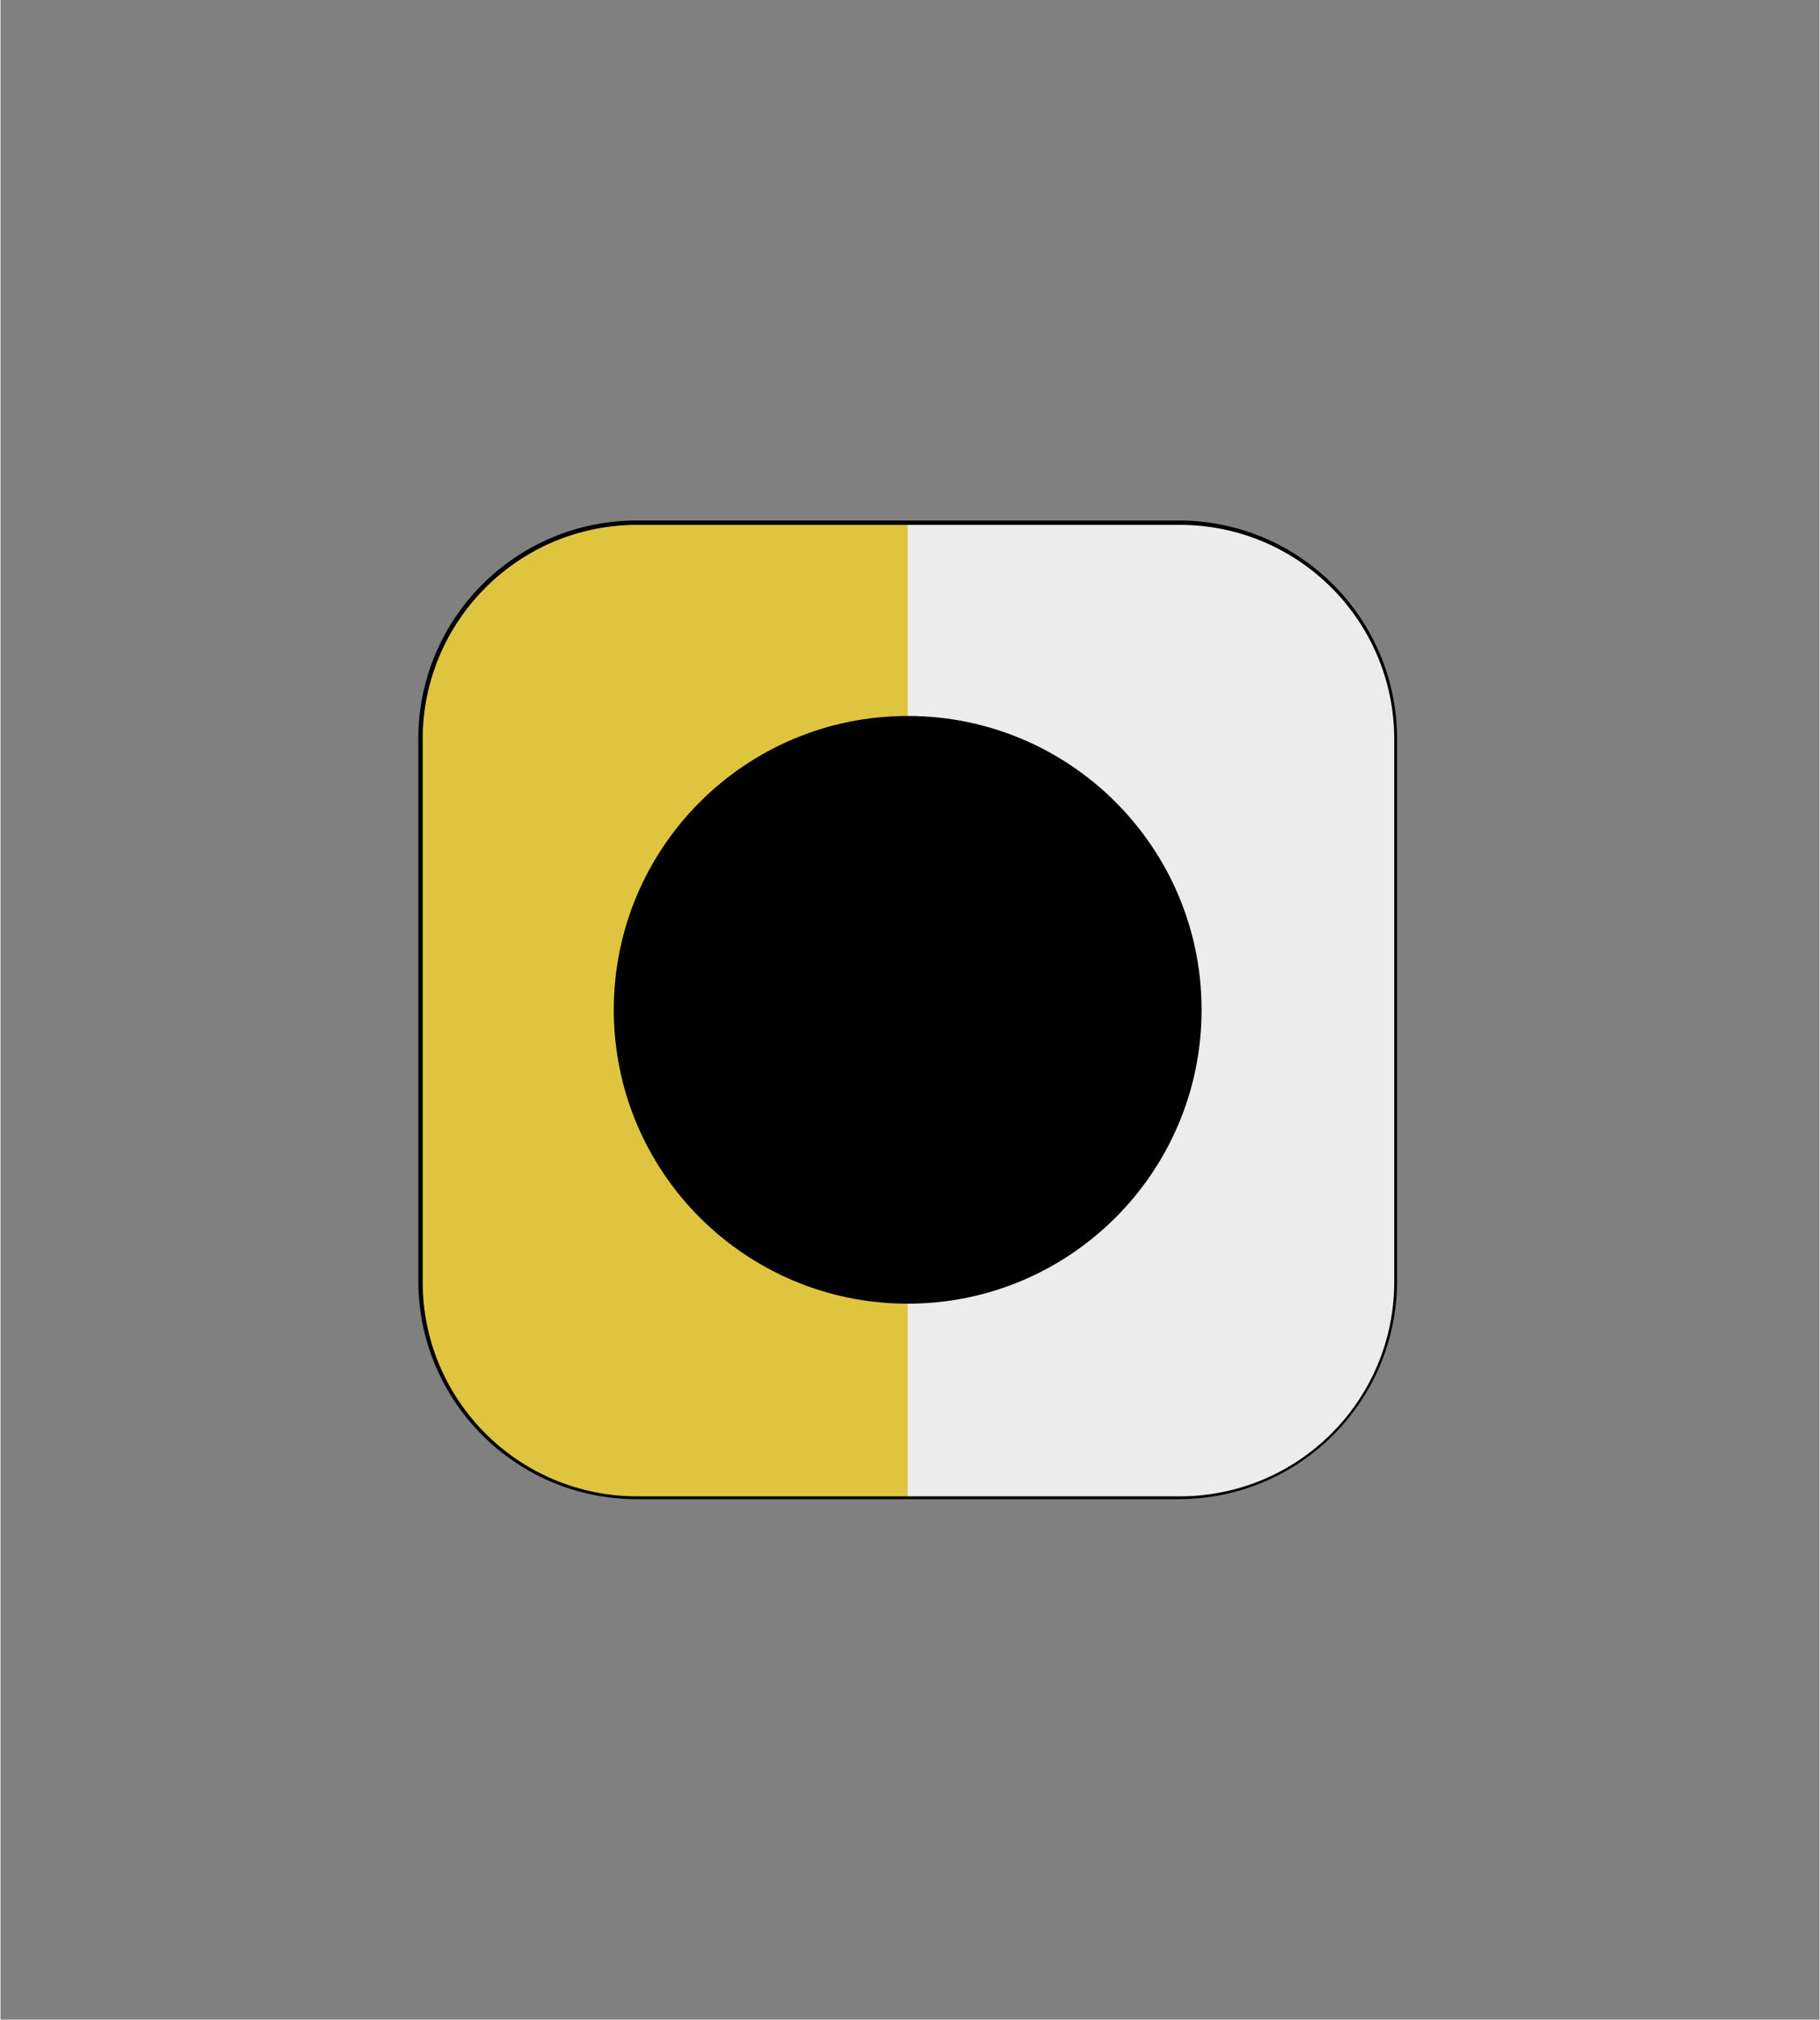 <svg xmlns="http://www.w3.org/2000/svg" xmlns:xlink="http://www.w3.org/1999/xlink" width="519" viewBox="0 0 389.04 432" height="576" preserveAspectRatio="xMidYMid meet"><rect x="0" y="0" width="389.04" height="432" fill="#808080" stroke="none"/><defs><clipPath id="a382c8ce05"><path d="M 89.594 111.562 L 298.461 111.562 L 298.461 320.43 L 89.594 320.43 Z M 89.594 111.562 " clip-rule="nonzero"></path></clipPath><clipPath id="82b88683bb"><path d="M 89.359 158.055 L 89.359 273.938 C 89.359 299.742 110.277 320.664 136.086 320.664 L 251.965 320.664 C 277.773 320.664 298.691 299.742 298.691 273.938 L 298.691 158.055 C 298.691 132.25 277.773 111.332 251.965 111.332 L 136.086 111.332 C 110.277 111.332 89.359 132.25 89.359 158.055 Z M 89.359 158.055 " clip-rule="nonzero"></path></clipPath><clipPath id="cff562422a"><path d="M 136.367 111.609 L 251.688 111.609 C 277.492 111.609 298.414 132.531 298.414 158.336 L 298.414 273.656 C 298.414 299.461 277.492 320.383 251.688 320.383 L 136.367 320.383 C 110.559 320.383 89.641 299.461 89.641 273.656 L 89.641 158.336 C 89.641 132.531 110.559 111.609 136.367 111.609 Z M 136.367 111.609 " clip-rule="nonzero"></path></clipPath><clipPath id="9bceba7992"><path d="M 89.594 111.562 L 194.027 111.562 L 194.027 320.43 L 89.594 320.43 Z M 89.594 111.562 " clip-rule="nonzero"></path></clipPath><clipPath id="af1e57c5ac"><path d="M 89.359 158.055 L 89.359 273.938 C 89.359 299.742 110.277 320.664 136.086 320.664 L 251.965 320.664 C 277.773 320.664 298.691 299.742 298.691 273.938 L 298.691 158.055 C 298.691 132.25 277.773 111.332 251.965 111.332 L 136.086 111.332 C 110.277 111.332 89.359 132.25 89.359 158.055 Z M 89.359 158.055 " clip-rule="nonzero"></path></clipPath><clipPath id="07a0e8cda9"><path d="M 136.367 111.609 L 251.688 111.609 C 277.492 111.609 298.414 132.531 298.414 158.336 L 298.414 273.656 C 298.414 299.461 277.492 320.383 251.688 320.383 L 136.367 320.383 C 110.559 320.383 89.641 299.461 89.641 273.656 L 89.641 158.336 C 89.641 132.531 110.559 111.609 136.367 111.609 Z M 136.367 111.609 " clip-rule="nonzero"></path></clipPath><clipPath id="4adedcccd5"><path d="M 194.027 153.695 L 256.328 153.695 L 256.328 278.297 L 194.027 278.297 Z M 194.027 153.695 " clip-rule="nonzero"></path></clipPath><clipPath id="2f7218f270"><path d="M 89.359 158.055 L 89.359 273.938 C 89.359 299.742 110.277 320.664 136.086 320.664 L 251.965 320.664 C 277.773 320.664 298.691 299.742 298.691 273.938 L 298.691 158.055 C 298.691 132.25 277.773 111.332 251.965 111.332 L 136.086 111.332 C 110.277 111.332 89.359 132.25 89.359 158.055 Z M 89.359 158.055 " clip-rule="nonzero"></path></clipPath><clipPath id="84c9012b53"><path d="M 136.367 111.609 L 251.688 111.609 C 277.492 111.609 298.414 132.531 298.414 158.336 L 298.414 273.656 C 298.414 299.461 277.492 320.383 251.688 320.383 L 136.367 320.383 C 110.559 320.383 89.641 299.461 89.641 273.656 L 89.641 158.336 C 89.641 132.531 110.559 111.609 136.367 111.609 Z M 136.367 111.609 " clip-rule="nonzero"></path></clipPath><clipPath id="48fce65401"><path d="M 131.723 153.695 L 194.027 153.695 L 194.027 278.297 L 131.723 278.297 Z M 131.723 153.695 " clip-rule="nonzero"></path></clipPath><clipPath id="08da407805"><path d="M 89.359 158.055 L 89.359 273.938 C 89.359 299.742 110.277 320.664 136.086 320.664 L 251.965 320.664 C 277.773 320.664 298.691 299.742 298.691 273.938 L 298.691 158.055 C 298.691 132.25 277.773 111.332 251.965 111.332 L 136.086 111.332 C 110.277 111.332 89.359 132.25 89.359 158.055 Z M 89.359 158.055 " clip-rule="nonzero"></path></clipPath><clipPath id="2259478aa1"><path d="M 136.367 111.609 L 251.688 111.609 C 277.492 111.609 298.414 132.531 298.414 158.336 L 298.414 273.656 C 298.414 299.461 277.492 320.383 251.688 320.383 L 136.367 320.383 C 110.559 320.383 89.641 299.461 89.641 273.656 L 89.641 158.336 C 89.641 132.531 110.559 111.609 136.367 111.609 Z M 136.367 111.609 " clip-rule="nonzero"></path></clipPath><clipPath id="35bea9813b"><path d="M 89.359 111.332 L 298.691 111.332 L 298.691 320.664 L 89.359 320.664 Z M 89.359 111.332 " clip-rule="nonzero"></path></clipPath><clipPath id="ad460c6206"><path d="M 89.359 158.055 L 89.359 273.938 C 89.359 299.742 110.277 320.664 136.086 320.664 L 251.965 320.664 C 277.773 320.664 298.691 299.742 298.691 273.938 L 298.691 158.055 C 298.691 132.25 277.773 111.332 251.965 111.332 L 136.086 111.332 C 110.277 111.332 89.359 132.25 89.359 158.055 Z M 89.359 158.055 " clip-rule="nonzero"></path></clipPath><clipPath id="84282d4e0e"><path d="M 89.359 158.055 L 89.359 273.938 C 89.359 299.742 110.277 320.664 136.086 320.664 L 251.965 320.664 C 277.773 320.664 298.691 299.742 298.691 273.938 L 298.691 158.055 C 298.691 132.25 277.773 111.332 251.965 111.332 L 136.086 111.332 C 110.277 111.332 89.359 132.25 89.359 158.055 Z M 89.359 158.055 " clip-rule="nonzero"></path></clipPath><clipPath id="52ec35decb"><path d="M 131.168 153.141 L 256.883 153.141 L 256.883 278.852 L 131.168 278.852 Z M 131.168 153.141 " clip-rule="nonzero"></path></clipPath><clipPath id="3c1628bd35"><path d="M 194.027 153.141 C 159.312 153.141 131.168 181.281 131.168 215.996 C 131.168 250.711 159.312 278.852 194.027 278.852 C 228.742 278.852 256.883 250.711 256.883 215.996 C 256.883 181.281 228.742 153.141 194.027 153.141 Z M 194.027 153.141 " clip-rule="nonzero"></path></clipPath></defs><g clip-path="url(#a382c8ce05)"><g clip-path="url(#82b88683bb)"><g clip-path="url(#cff562422a)"><path fill="#ececec" d="M 89.359 111.332 L 298.691 111.332 L 298.691 320.664 L 89.359 320.664 Z M 89.359 111.332 " fill-opacity="1" fill-rule="nonzero"></path></g></g></g><g clip-path="url(#9bceba7992)"><g clip-path="url(#af1e57c5ac)"><g clip-path="url(#07a0e8cda9)"><path fill="#dfc440" d="M 89.359 111.332 L 194.027 111.332 L 194.027 320.664 L 89.359 320.664 Z M 89.359 111.332 " fill-opacity="1" fill-rule="nonzero"></path></g></g></g><g clip-path="url(#4adedcccd5)"><g clip-path="url(#2f7218f270)"><g clip-path="url(#84c9012b53)"><path fill="#000000" d="M 256.219 215.996 C 256.219 217.016 256.195 218.031 256.145 219.047 C 256.094 220.066 256.02 221.078 255.922 222.094 C 255.82 223.105 255.695 224.117 255.547 225.125 C 255.398 226.129 255.223 227.133 255.023 228.129 C 254.824 229.129 254.602 230.121 254.355 231.109 C 254.109 232.094 253.836 233.078 253.543 234.051 C 253.246 235.023 252.926 235.992 252.582 236.949 C 252.242 237.906 251.875 238.855 251.484 239.797 C 251.094 240.738 250.684 241.668 250.25 242.59 C 249.812 243.508 249.355 244.418 248.875 245.312 C 248.395 246.211 247.895 247.098 247.371 247.969 C 246.848 248.844 246.305 249.703 245.738 250.551 C 245.172 251.395 244.586 252.227 243.98 253.047 C 243.375 253.863 242.746 254.664 242.102 255.453 C 241.457 256.238 240.793 257.008 240.109 257.762 C 239.426 258.52 238.723 259.254 238.004 259.973 C 237.285 260.695 236.547 261.395 235.793 262.078 C 235.039 262.762 234.27 263.426 233.48 264.074 C 232.695 264.719 231.891 265.344 231.074 265.949 C 230.258 266.559 229.426 267.145 228.578 267.707 C 227.73 268.273 226.875 268.816 226 269.34 C 225.129 269.863 224.242 270.367 223.344 270.848 C 222.445 271.324 221.539 271.785 220.617 272.219 C 219.695 272.652 218.766 273.066 217.824 273.457 C 216.887 273.844 215.938 274.211 214.98 274.555 C 214.02 274.898 213.055 275.215 212.082 275.512 C 211.105 275.809 210.125 276.078 209.137 276.324 C 208.148 276.574 207.156 276.797 206.16 276.996 C 205.16 277.195 204.16 277.367 203.152 277.516 C 202.145 277.664 201.137 277.793 200.121 277.891 C 199.109 277.992 198.094 278.066 197.078 278.113 C 196.062 278.164 195.043 278.191 194.027 278.191 L 194.027 153.805 C 195.043 153.805 196.062 153.828 197.078 153.879 C 198.094 153.93 199.109 154.004 200.121 154.102 C 201.137 154.203 202.145 154.328 203.152 154.477 C 204.16 154.625 205.16 154.801 206.16 155 C 207.156 155.199 208.148 155.422 209.137 155.668 C 210.125 155.914 211.105 156.188 212.082 156.48 C 213.055 156.777 214.02 157.098 214.98 157.441 C 215.938 157.781 216.887 158.148 217.824 158.539 C 218.766 158.926 219.695 159.34 220.617 159.773 C 221.539 160.211 222.445 160.668 223.344 161.148 C 224.242 161.629 225.129 162.129 226 162.652 C 226.875 163.176 227.73 163.719 228.578 164.285 C 229.426 164.852 230.258 165.438 231.074 166.043 C 231.891 166.648 232.695 167.273 233.48 167.922 C 234.27 168.566 235.039 169.23 235.793 169.914 C 236.547 170.598 237.285 171.301 238.004 172.02 C 238.723 172.738 239.426 173.477 240.109 174.23 C 240.793 174.984 241.457 175.754 242.102 176.543 C 242.746 177.328 243.375 178.133 243.98 178.949 C 244.586 179.766 245.172 180.598 245.738 181.445 C 246.305 182.289 246.848 183.148 247.371 184.023 C 247.895 184.895 248.395 185.781 248.875 186.68 C 249.355 187.578 249.812 188.484 250.25 189.406 C 250.684 190.328 251.094 191.258 251.484 192.195 C 251.875 193.137 252.242 194.086 252.582 195.043 C 252.926 196.004 253.246 196.969 253.543 197.941 C 253.836 198.918 254.109 199.898 254.355 200.887 C 254.602 201.875 254.824 202.863 255.023 203.863 C 255.223 204.863 255.398 205.863 255.547 206.871 C 255.695 207.879 255.82 208.887 255.922 209.902 C 256.02 210.914 256.094 211.93 256.145 212.945 C 256.195 213.961 256.219 214.98 256.219 215.996 Z M 256.219 215.996 " fill-opacity="1" fill-rule="nonzero"></path></g></g></g><g clip-path="url(#48fce65401)"><g clip-path="url(#08da407805)"><g clip-path="url(#2259478aa1)"><path fill="#000000" d="M 194.027 153.805 L 194.027 278.191 C 193.008 278.191 191.992 278.164 190.973 278.113 C 189.957 278.066 188.945 277.992 187.93 277.891 C 186.918 277.793 185.906 277.664 184.898 277.516 C 183.895 277.367 182.891 277.195 181.895 276.996 C 180.895 276.797 179.902 276.574 178.914 276.324 C 177.926 276.078 176.945 275.809 175.973 275.512 C 175 275.215 174.031 274.898 173.074 274.555 C 172.117 274.211 171.168 273.844 170.227 273.457 C 169.285 273.066 168.355 272.652 167.434 272.219 C 166.516 271.785 165.605 271.324 164.711 270.848 C 163.812 270.367 162.926 269.863 162.055 269.34 C 161.18 268.816 160.32 268.273 159.473 267.707 C 158.629 267.145 157.797 266.559 156.977 265.949 C 156.16 265.344 155.359 264.719 154.57 264.074 C 153.785 263.426 153.016 262.762 152.258 262.078 C 151.504 261.395 150.77 260.695 150.047 259.973 C 149.328 259.254 148.629 258.52 147.945 257.762 C 147.262 257.008 146.598 256.238 145.949 255.453 C 145.305 254.664 144.68 253.863 144.07 253.047 C 143.465 252.227 142.879 251.395 142.316 250.551 C 141.75 249.703 141.203 248.844 140.68 247.969 C 140.16 247.098 139.656 246.211 139.176 245.312 C 138.695 244.418 138.238 243.508 137.805 242.59 C 137.371 241.668 136.957 240.738 136.566 239.797 C 136.18 238.855 135.812 237.906 135.469 236.949 C 135.125 235.992 134.809 235.023 134.512 234.051 C 134.215 233.078 133.945 232.094 133.695 231.109 C 133.449 230.121 133.227 229.129 133.027 228.129 C 132.828 227.133 132.656 226.129 132.504 225.125 C 132.355 224.117 132.23 223.105 132.133 222.094 C 132.031 221.078 131.957 220.066 131.91 219.047 C 131.859 218.031 131.832 217.016 131.832 215.996 C 131.832 214.98 131.859 213.961 131.91 212.945 C 131.957 211.93 132.031 210.914 132.133 209.902 C 132.23 208.887 132.355 207.879 132.504 206.871 C 132.656 205.863 132.828 204.863 133.027 203.863 C 133.227 202.863 133.449 201.875 133.695 200.887 C 133.945 199.898 134.215 198.918 134.512 197.941 C 134.809 196.969 135.125 196.004 135.469 195.043 C 135.812 194.086 136.18 193.137 136.566 192.195 C 136.957 191.258 137.371 190.328 137.805 189.406 C 138.238 188.484 138.695 187.578 139.176 186.68 C 139.656 185.781 140.16 184.895 140.68 184.023 C 141.203 183.148 141.75 182.289 142.316 181.445 C 142.879 180.598 143.465 179.766 144.07 178.949 C 144.68 178.133 145.305 177.328 145.949 176.543 C 146.598 175.754 147.262 174.984 147.945 174.23 C 148.629 173.477 149.328 172.738 150.047 172.02 C 150.77 171.301 151.504 170.598 152.258 169.914 C 153.016 169.23 153.785 168.566 154.57 167.922 C 155.359 167.273 156.16 166.648 156.977 166.043 C 157.797 165.438 158.629 164.852 159.473 164.285 C 160.32 163.719 161.18 163.176 162.055 162.652 C 162.926 162.129 163.812 161.629 164.711 161.148 C 165.605 160.668 166.516 160.211 167.434 159.773 C 168.355 159.34 169.285 158.926 170.227 158.539 C 171.168 158.148 172.117 157.781 173.074 157.441 C 174.031 157.098 175 156.777 175.973 156.48 C 176.945 156.188 177.926 155.914 178.914 155.668 C 179.902 155.422 180.895 155.199 181.895 155 C 182.891 154.801 183.895 154.625 184.902 154.477 C 185.906 154.328 186.918 154.203 187.93 154.102 C 188.945 154.004 189.957 153.93 190.973 153.879 C 191.992 153.828 193.008 153.805 194.027 153.805 Z M 194.027 153.805 " fill-opacity="1" fill-rule="nonzero"></path></g></g></g><g clip-path="url(#35bea9813b)"><g clip-path="url(#ad460c6206)"><g clip-path="url(#84282d4e0e)"><path stroke-linecap="butt" transform="matrix(0.234, 0, 0, 0.234, 89.359, 111.33)" fill="none" stroke-linejoin="miter" d="M -0 199.992 L -0 696 C -0 806.451 89.534 896.002 200.001 896.002 L 695.992 896.002 C 806.459 896.002 895.994 806.451 895.994 696 L 895.994 199.992 C 895.994 89.542 806.459 0.008 695.992 0.008 L 200.001 0.008 C 89.534 0.008 -0 89.542 -0 199.992 Z M -0 199.992 " stroke="#000000" stroke-width="8" stroke-opacity="1" stroke-miterlimit="4"></path></g></g></g><g clip-path="url(#52ec35decb)"><g clip-path="url(#3c1628bd35)"><path fill="#000000" d="M 131.168 153.141 L 256.883 153.141 L 256.883 278.852 L 131.168 278.852 Z M 131.168 153.141 " fill-opacity="1" fill-rule="nonzero"></path></g></g></svg>